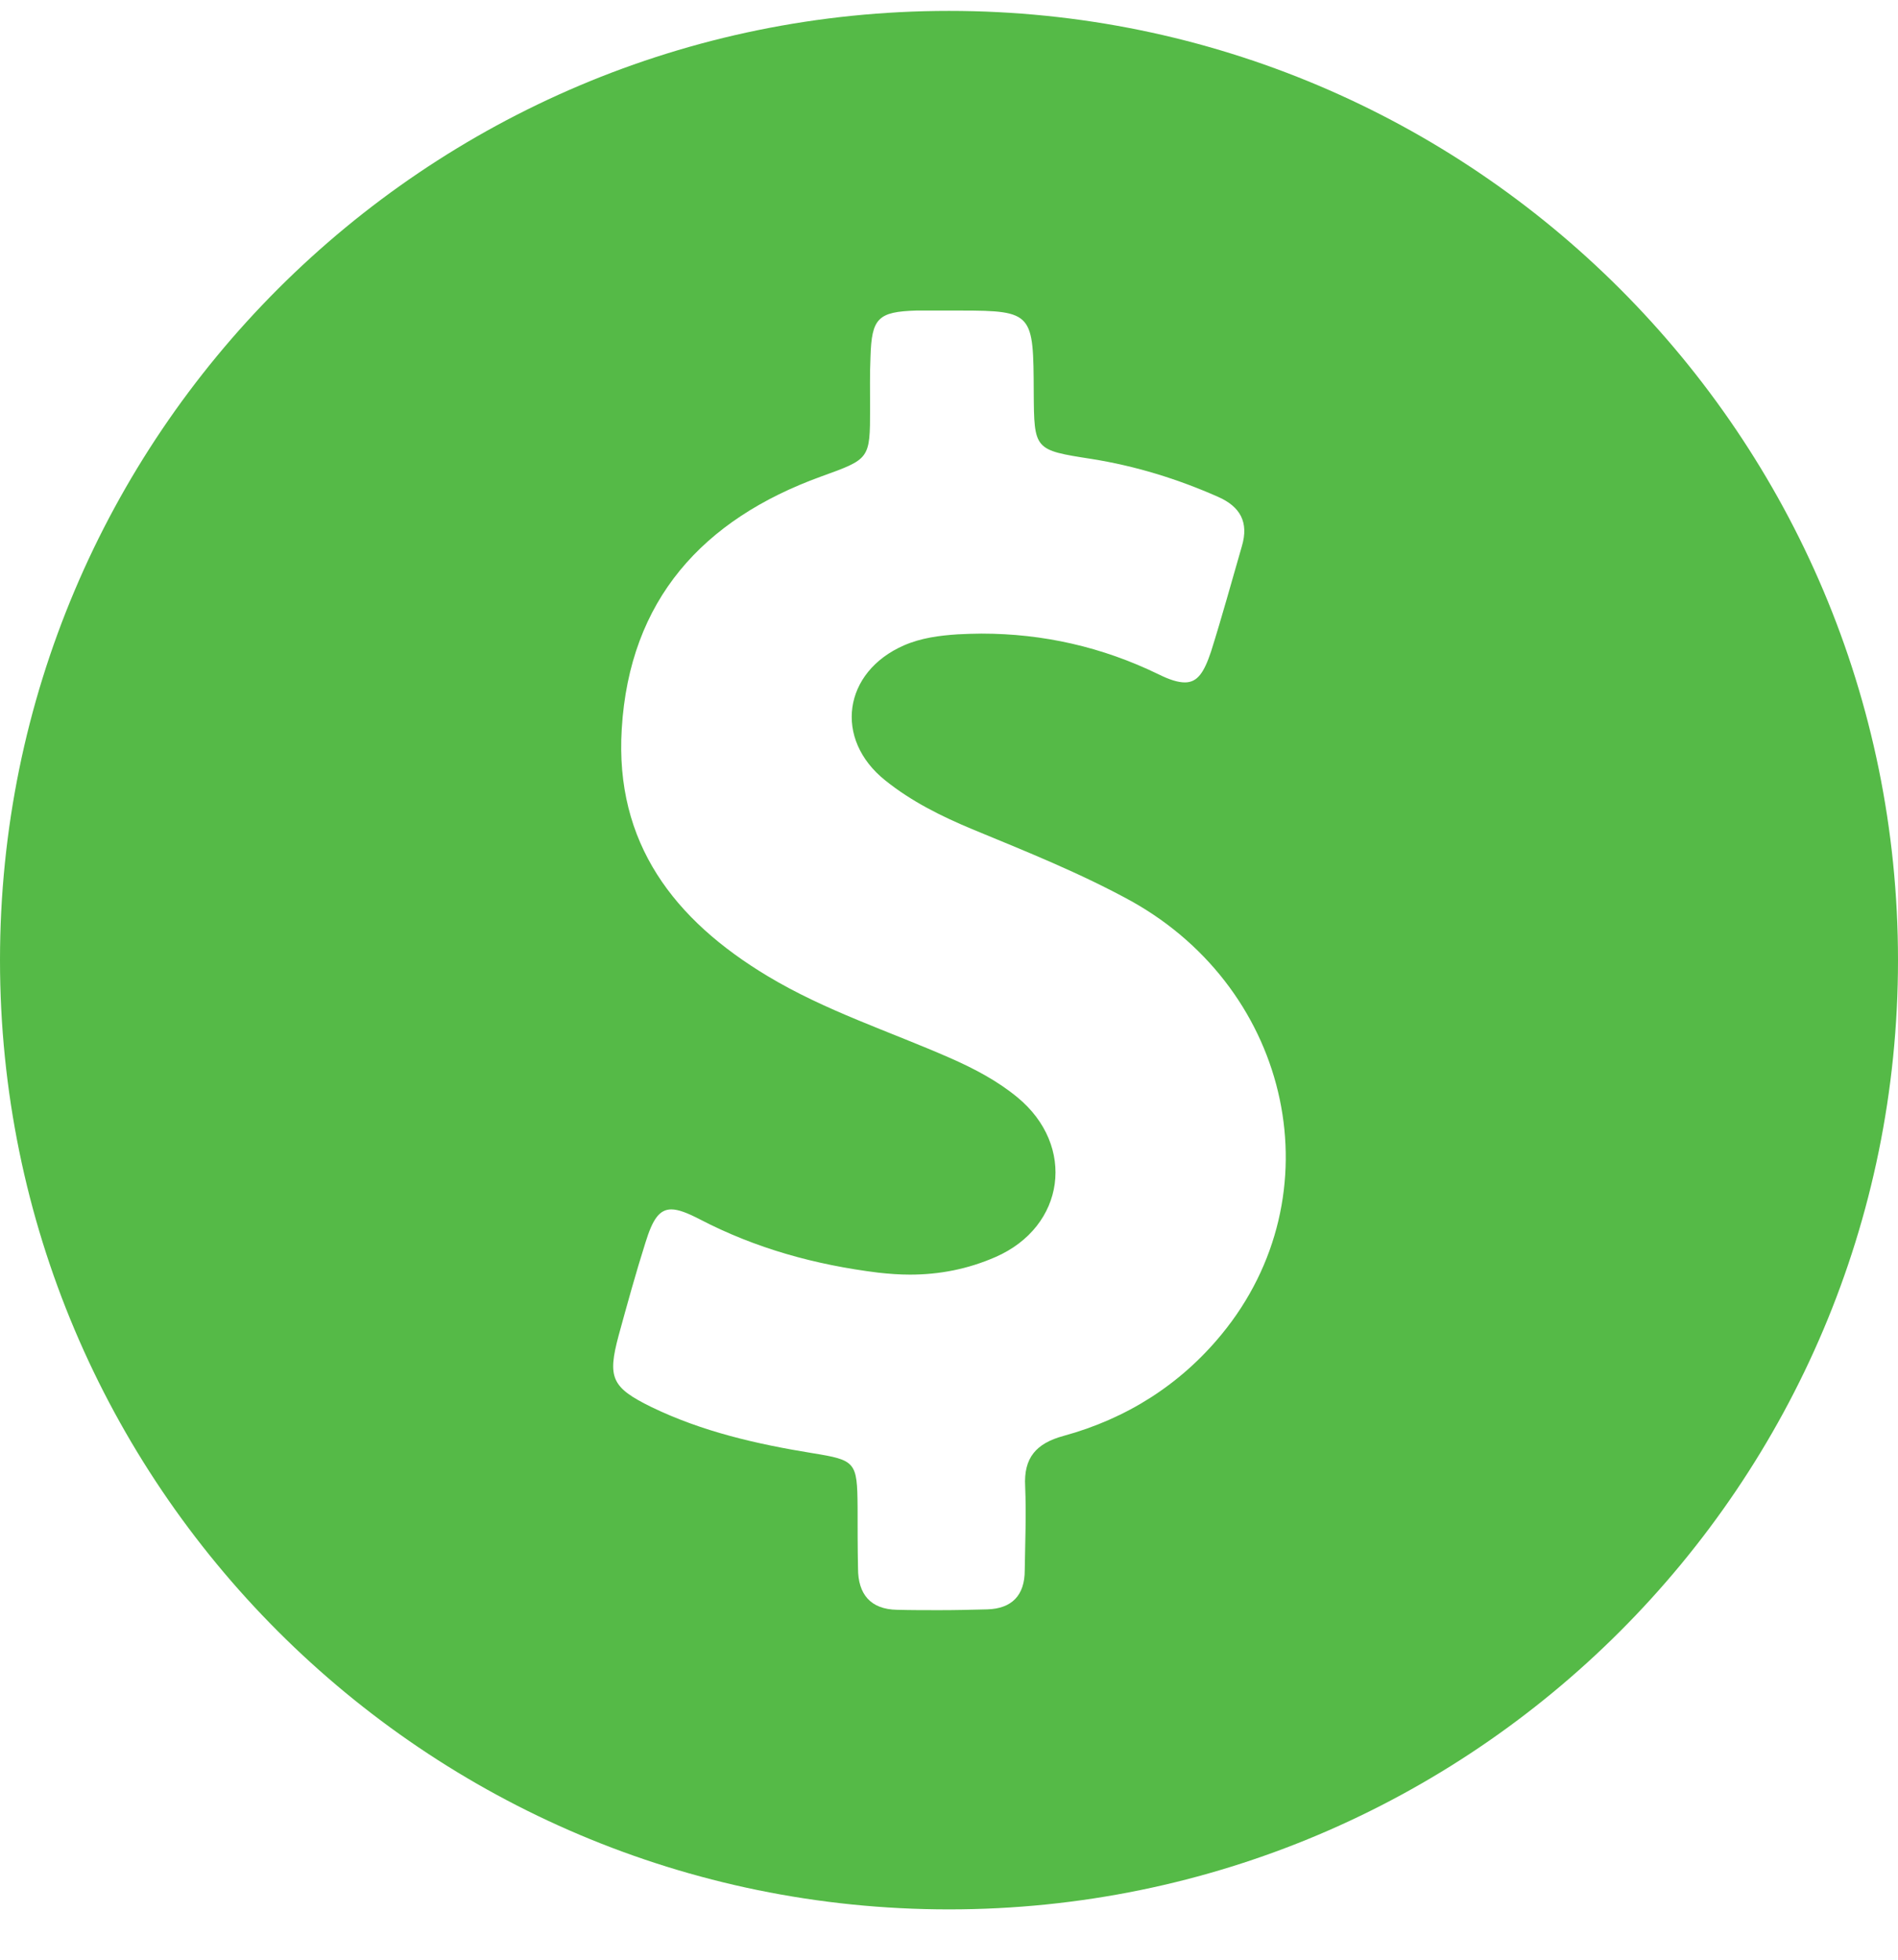 <svg width="31" height="32" viewBox="0 0 31 32" fill="none" xmlns="http://www.w3.org/2000/svg">
<path d="M15.5 0.178C6.94 0.178 0 7.118 0 15.678C0 24.238 6.94 31.178 15.5 31.178C24.06 31.178 31 24.238 31 15.678C31 7.118 24.06 0.178 15.5 0.178ZM19.952 21.789C19.276 22.612 18.396 23.167 17.369 23.447C16.922 23.569 16.718 23.805 16.744 24.27C16.763 24.73 16.744 25.182 16.737 25.642C16.737 26.05 16.527 26.267 16.125 26.279C15.864 26.286 15.602 26.292 15.341 26.292C15.111 26.292 14.881 26.292 14.652 26.286C14.218 26.279 14.014 26.031 14.014 25.61C14.007 25.278 14.007 24.94 14.007 24.608C14.001 23.868 13.976 23.843 13.268 23.728C12.362 23.581 11.469 23.377 10.639 22.975C9.989 22.656 9.919 22.497 10.104 21.808C10.244 21.298 10.384 20.788 10.544 20.284C10.659 19.914 10.767 19.748 10.965 19.748C11.08 19.748 11.226 19.805 11.424 19.907C12.343 20.386 13.319 20.654 14.345 20.781C14.518 20.8 14.69 20.813 14.862 20.813C15.341 20.813 15.806 20.724 16.259 20.526C17.401 20.028 17.579 18.708 16.616 17.917C16.291 17.649 15.915 17.451 15.525 17.279C14.524 16.839 13.484 16.507 12.54 15.94C11.009 15.021 10.04 13.765 10.155 11.902C10.282 9.797 11.475 8.483 13.408 7.782C14.205 7.494 14.211 7.501 14.211 6.672C14.211 6.391 14.205 6.11 14.218 5.823C14.237 5.198 14.339 5.09 14.964 5.071C15.034 5.071 15.111 5.071 15.181 5.071C15.302 5.071 15.424 5.071 15.545 5.071C15.596 5.071 15.647 5.071 15.691 5.071C16.878 5.071 16.878 5.122 16.884 6.404C16.89 7.348 16.89 7.348 17.828 7.494C18.549 7.609 19.232 7.82 19.895 8.113C20.258 8.273 20.399 8.528 20.284 8.917C20.118 9.491 19.959 10.071 19.78 10.639C19.665 10.984 19.557 11.143 19.353 11.143C19.238 11.143 19.098 11.098 18.919 11.009C18 10.563 17.037 10.346 16.029 10.346C15.902 10.346 15.768 10.352 15.64 10.358C15.341 10.378 15.047 10.416 14.767 10.537C13.771 10.971 13.612 12.068 14.46 12.744C14.888 13.088 15.379 13.331 15.883 13.541C16.763 13.905 17.643 14.256 18.479 14.715C21.107 16.182 21.821 19.518 19.952 21.789Z" fill="#55BA47"/>
</svg>
